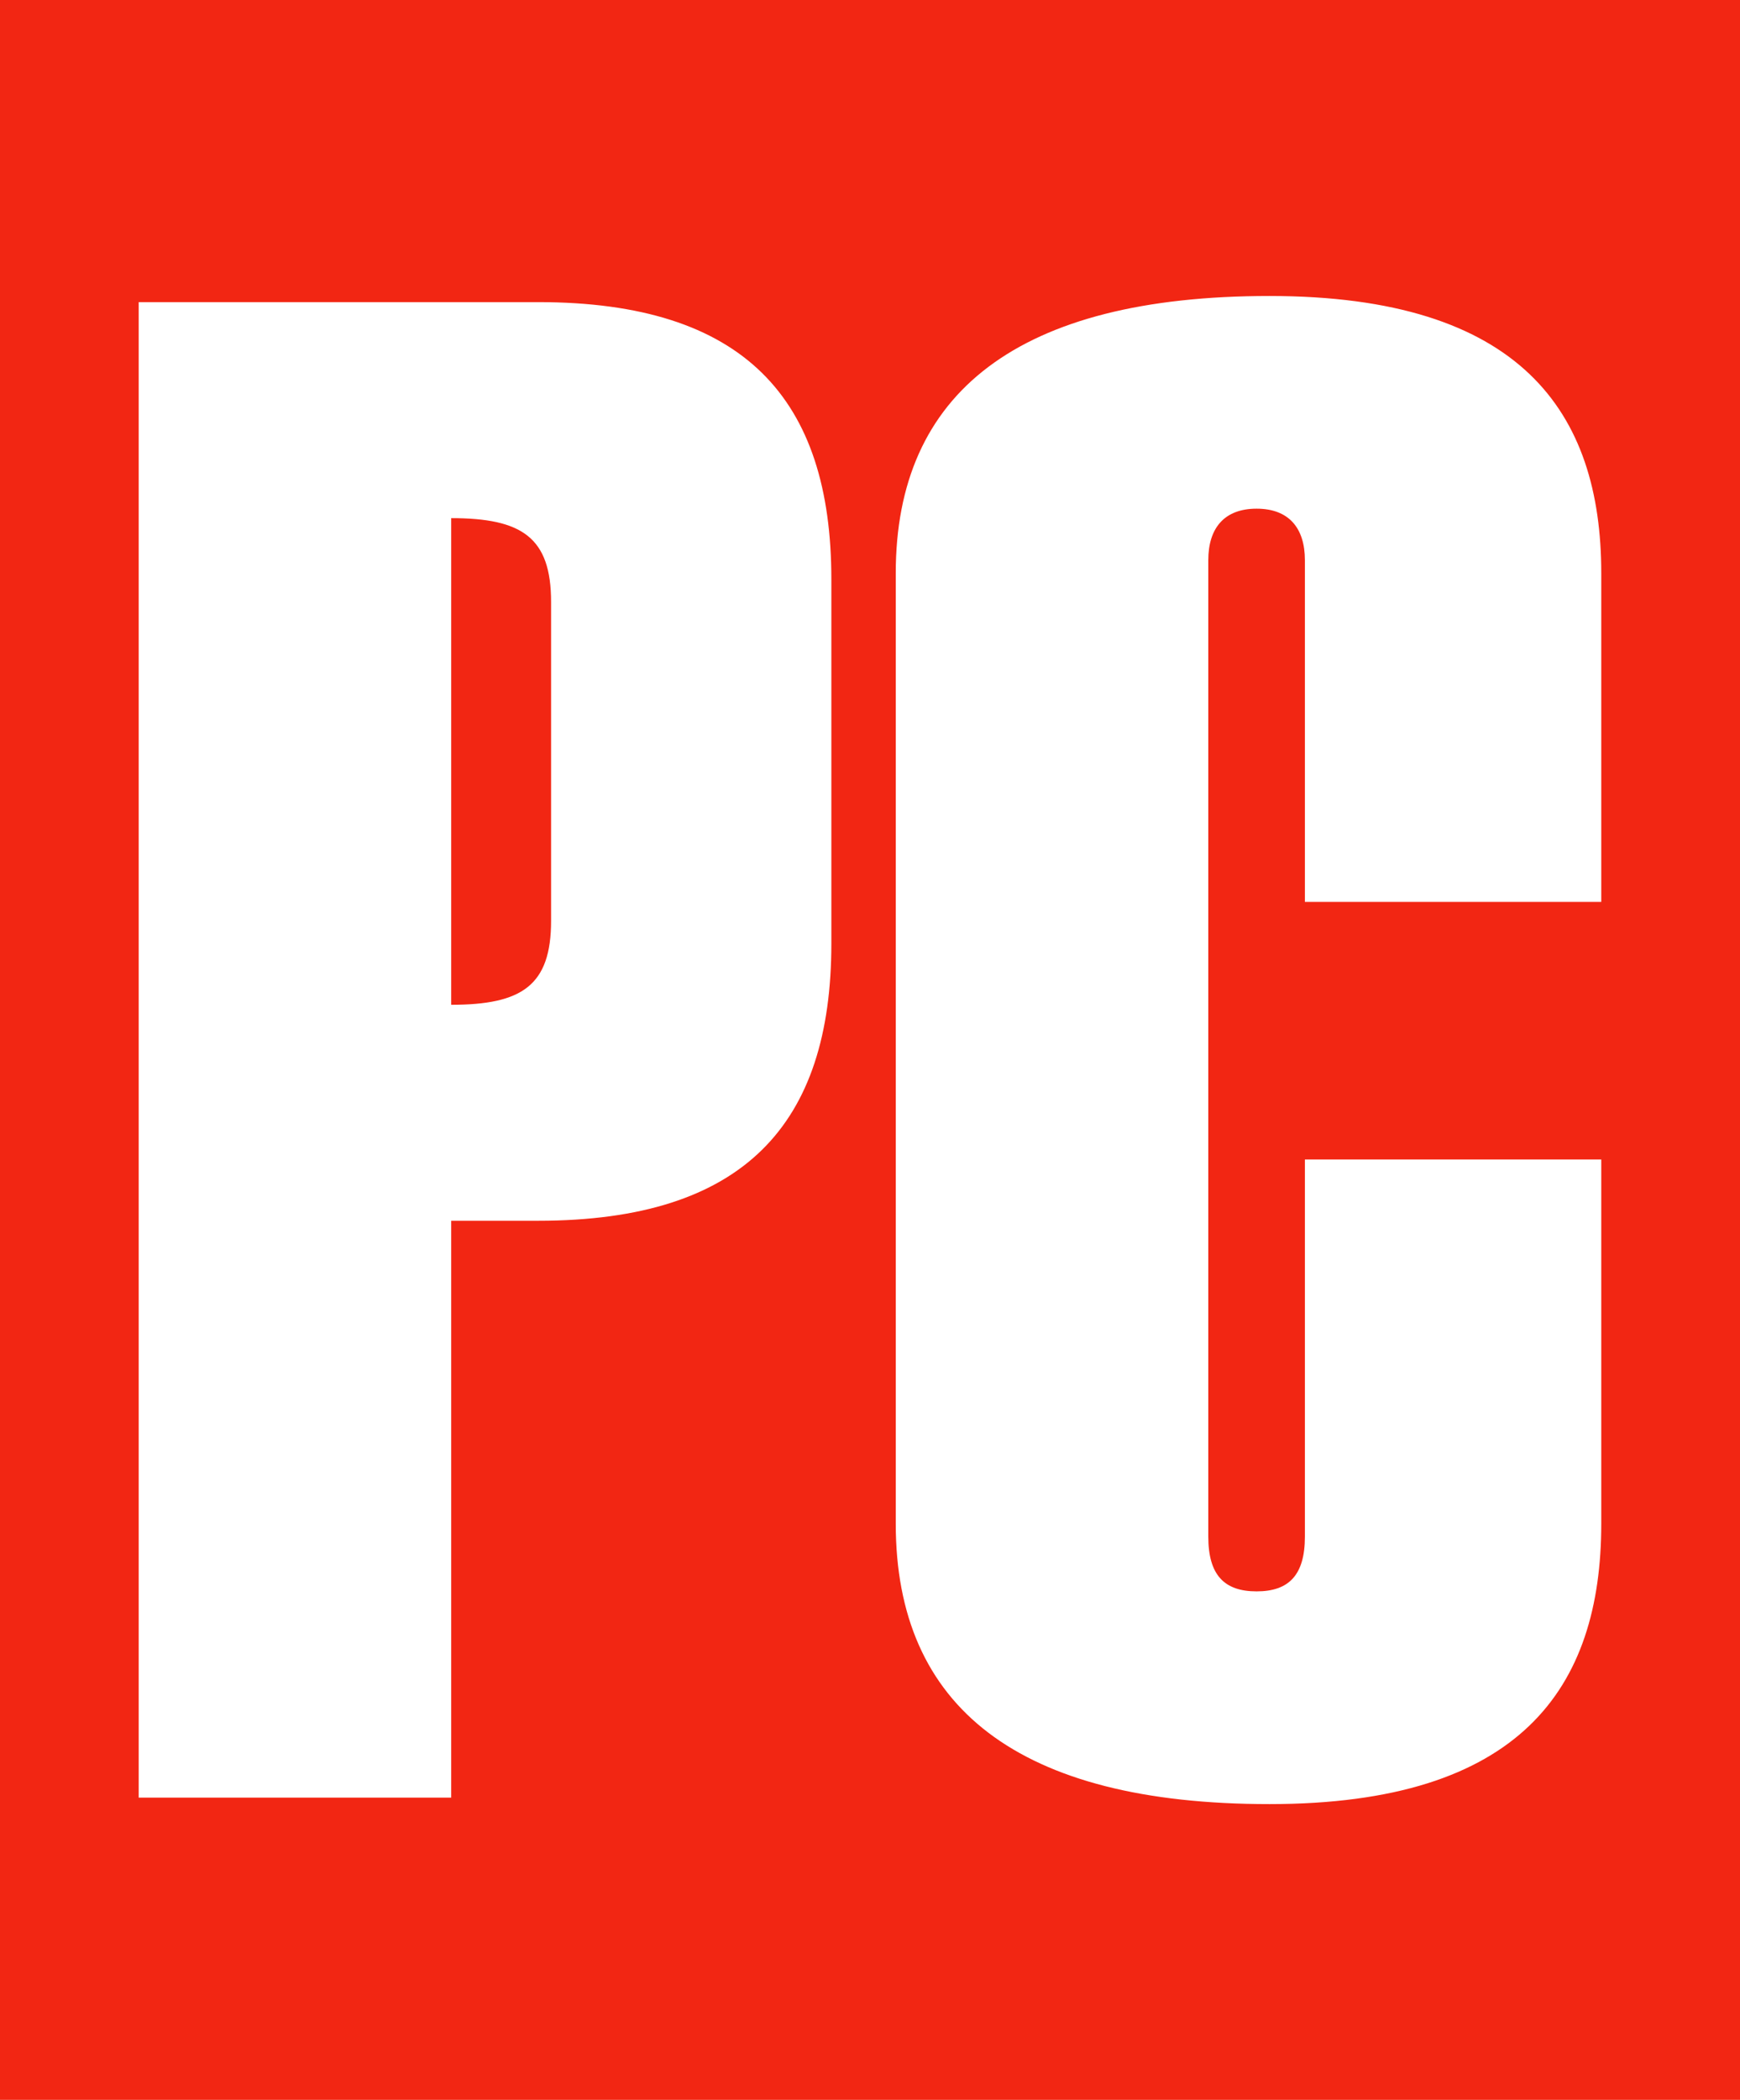 <svg id="PCMAGLOGO" data-name="PCMAGLOGO" xmlns="http://www.w3.org/2000/svg" viewBox="0 0 354.8 428"><defs><style>.logo-1{fill:#f22613}.logo-2{fill:#fff}</style></defs><title>PCMagLogo.2016</title><path class="logo-1" d="M0 0h354.8v428H0z"/><path class="logo-2" d="M326.52 236.33h-60.44v76.86c0 7.88-3.29 11.17-9.85 11.17s-9.85-3.29-9.85-11.17v-199c0-6.57 3.28-10.51 9.85-10.51s9.85 3.94 9.85 10.51v69.64h60.43v-67c0-32.85-16.42-56.5-67.66-56.5s-76.2 19.71-76.2 56.5v193.74c0 37.43 25 57.15 76.2 57.15s67.66-23.65 67.66-57.15v-74.24zm-157-118.25c0-36.79-17.73-56.5-59.78-56.5H28.28V366.4H92V248.82h17.74c42 0 59.78-19.71 59.78-56.5v-74.23zM92 204.8v-99.19c14.45 0 20.37 3.94 20.37 17.08v65c0 13.17-5.92 17.11-20.37 17.11z"/></svg>
